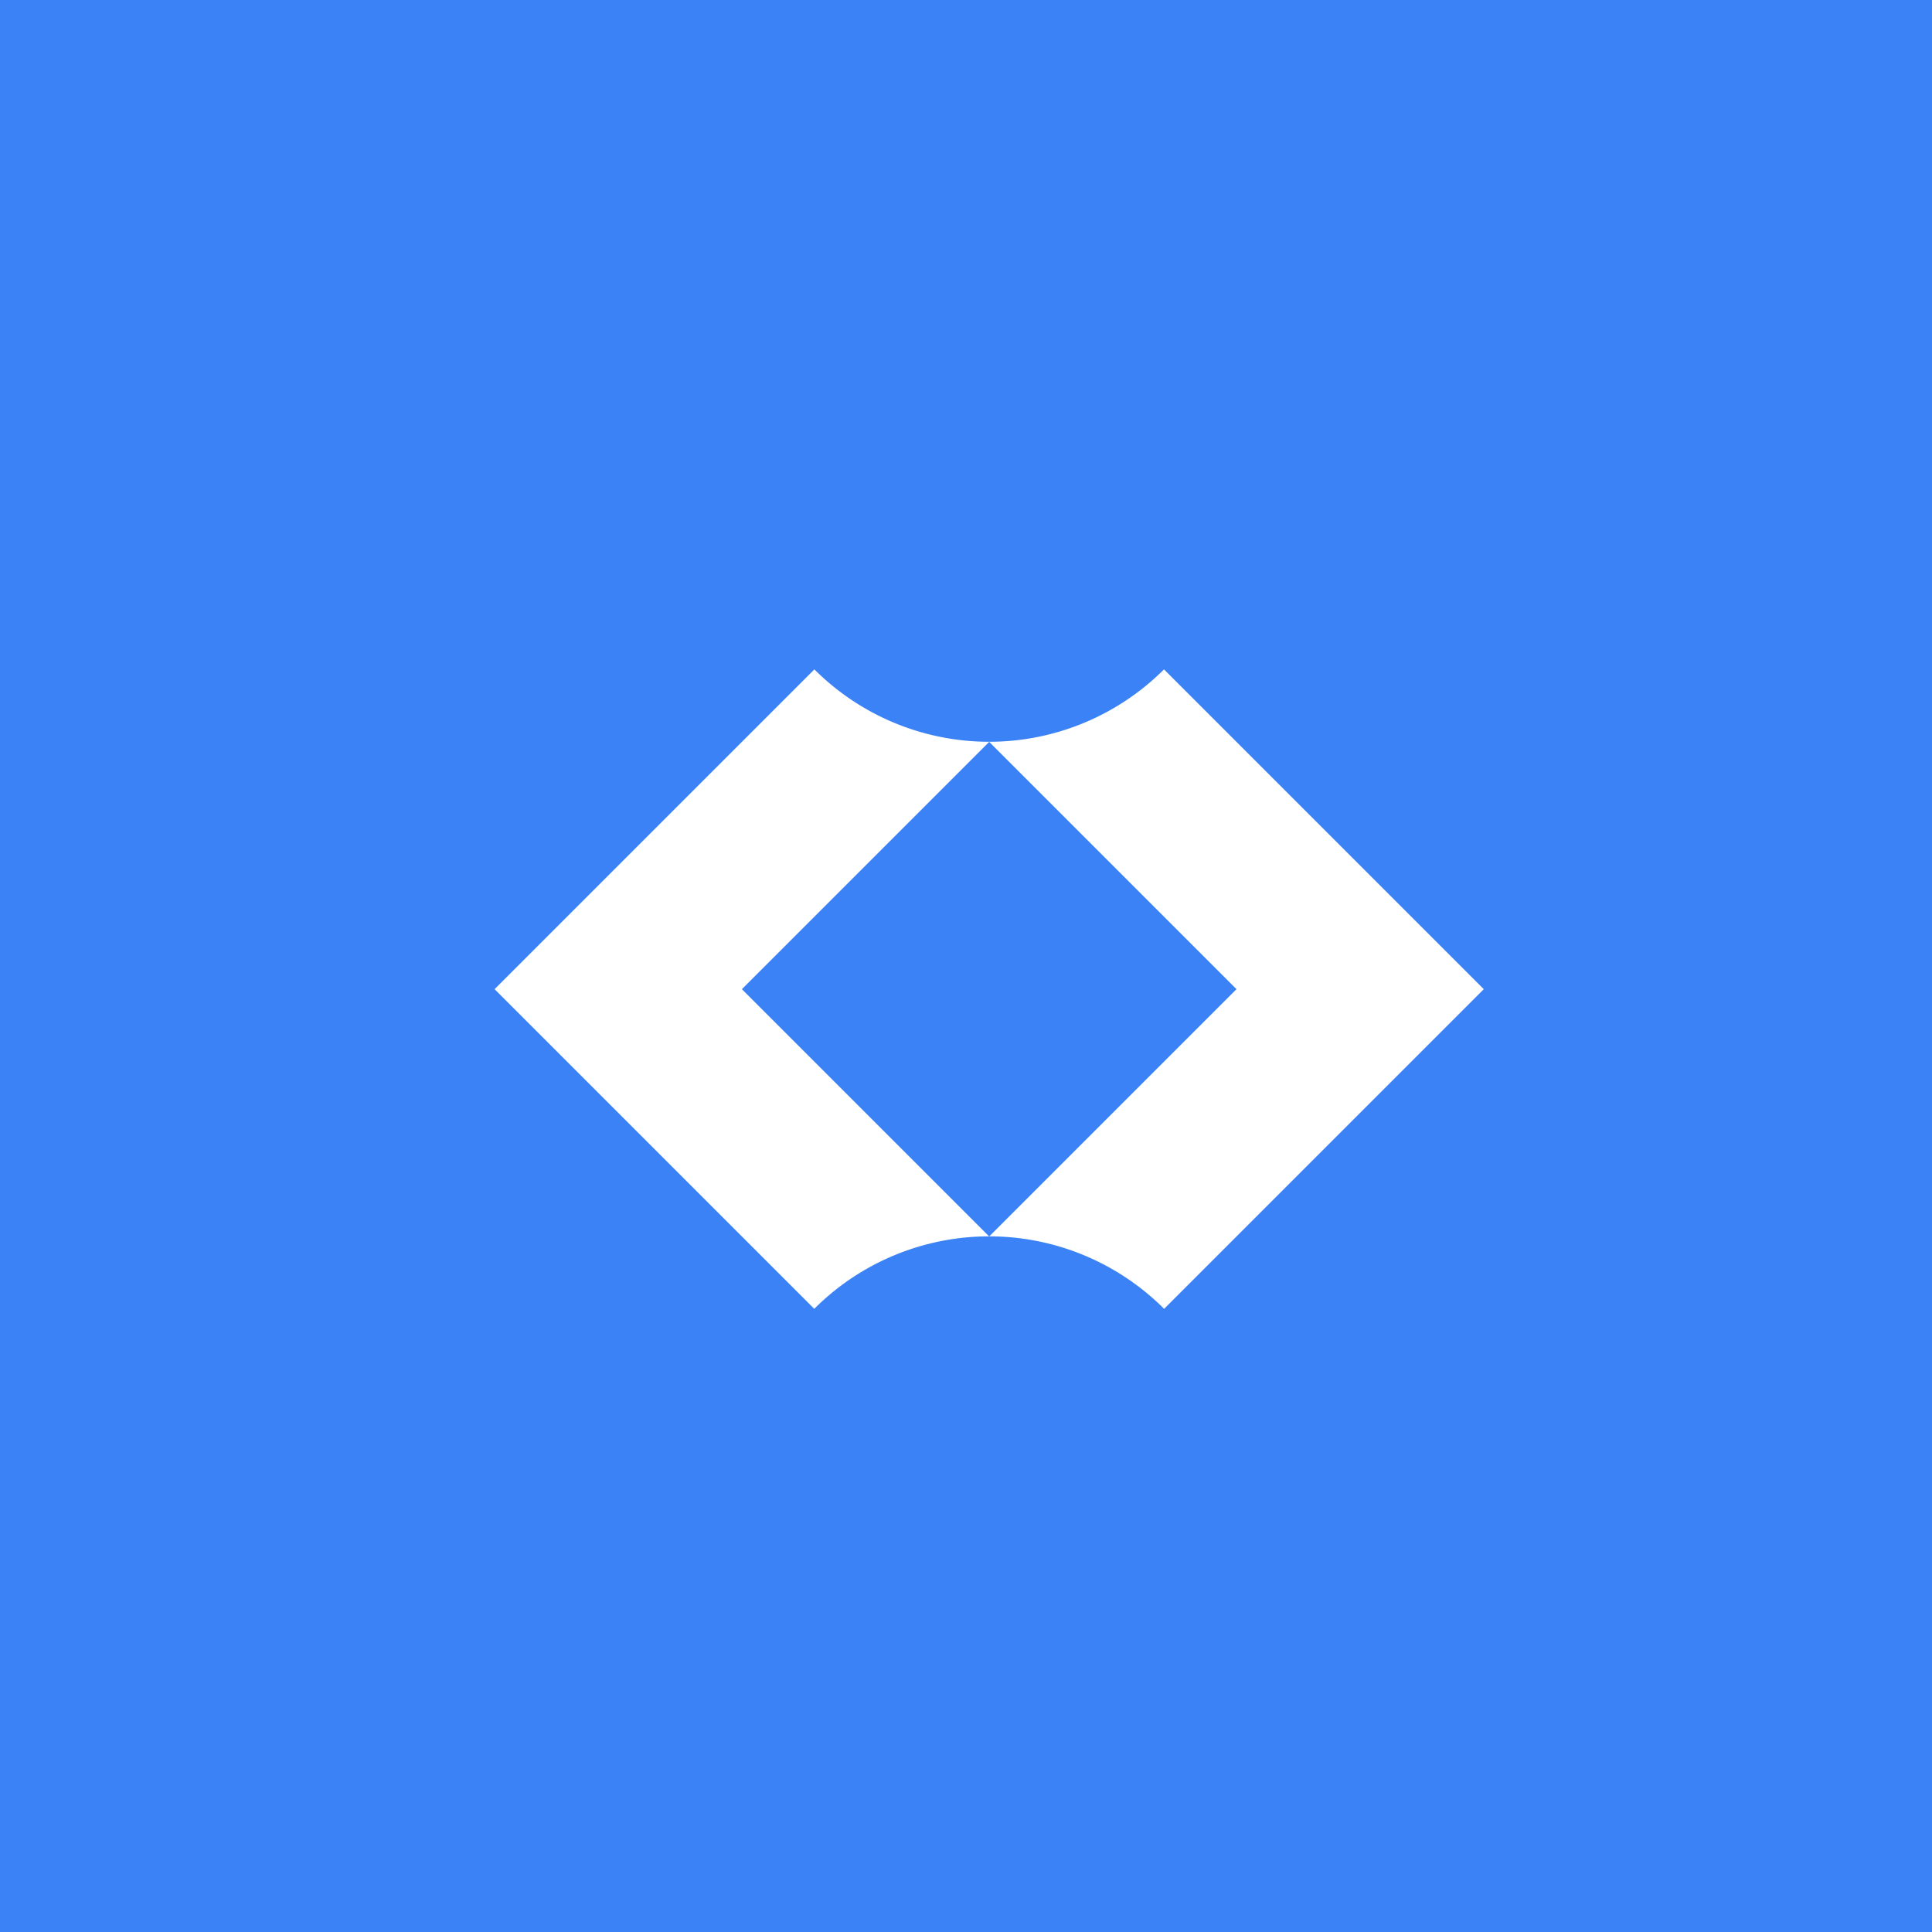 <!--

Generated by DrawGPT.
Free, open source, AI generated images in SVG, PNG, and HTML Canvas format.
https://drawgpt.ai

Created: 2023-09-27T15:14:27.948Z
Link: https://drawgpt.ai/prompt/104943/

-->
<svg xmlns="http://www.w3.org/2000/svg" xmlns:xlink="http://www.w3.org/1999/xlink" width="500" height="500"><defs/><g><rect fill="#3B82F6" stroke="none" x="0" y="0" width="512" height="512"/><path fill="#FFFFFF" stroke="none" paint-order="stroke fill markers" d=" M 256 128 L 384 256 L 256 384 L 128 256 Z"/><path fill="#3B82F6" stroke="none" paint-order="stroke fill markers" d=" M 256 192 L 320 256 L 256 320 L 192 256 Z"/><path fill="#3B82F6" stroke="none" paint-order="stroke fill markers" d=" M 320 128 A 64 64 0 1 1 320 127.936 Z"/><path fill="#3B82F6" stroke="none" paint-order="stroke fill markers" d=" M 320 384 A 64 64 0 1 1 320 383.936 Z"/></g></svg>